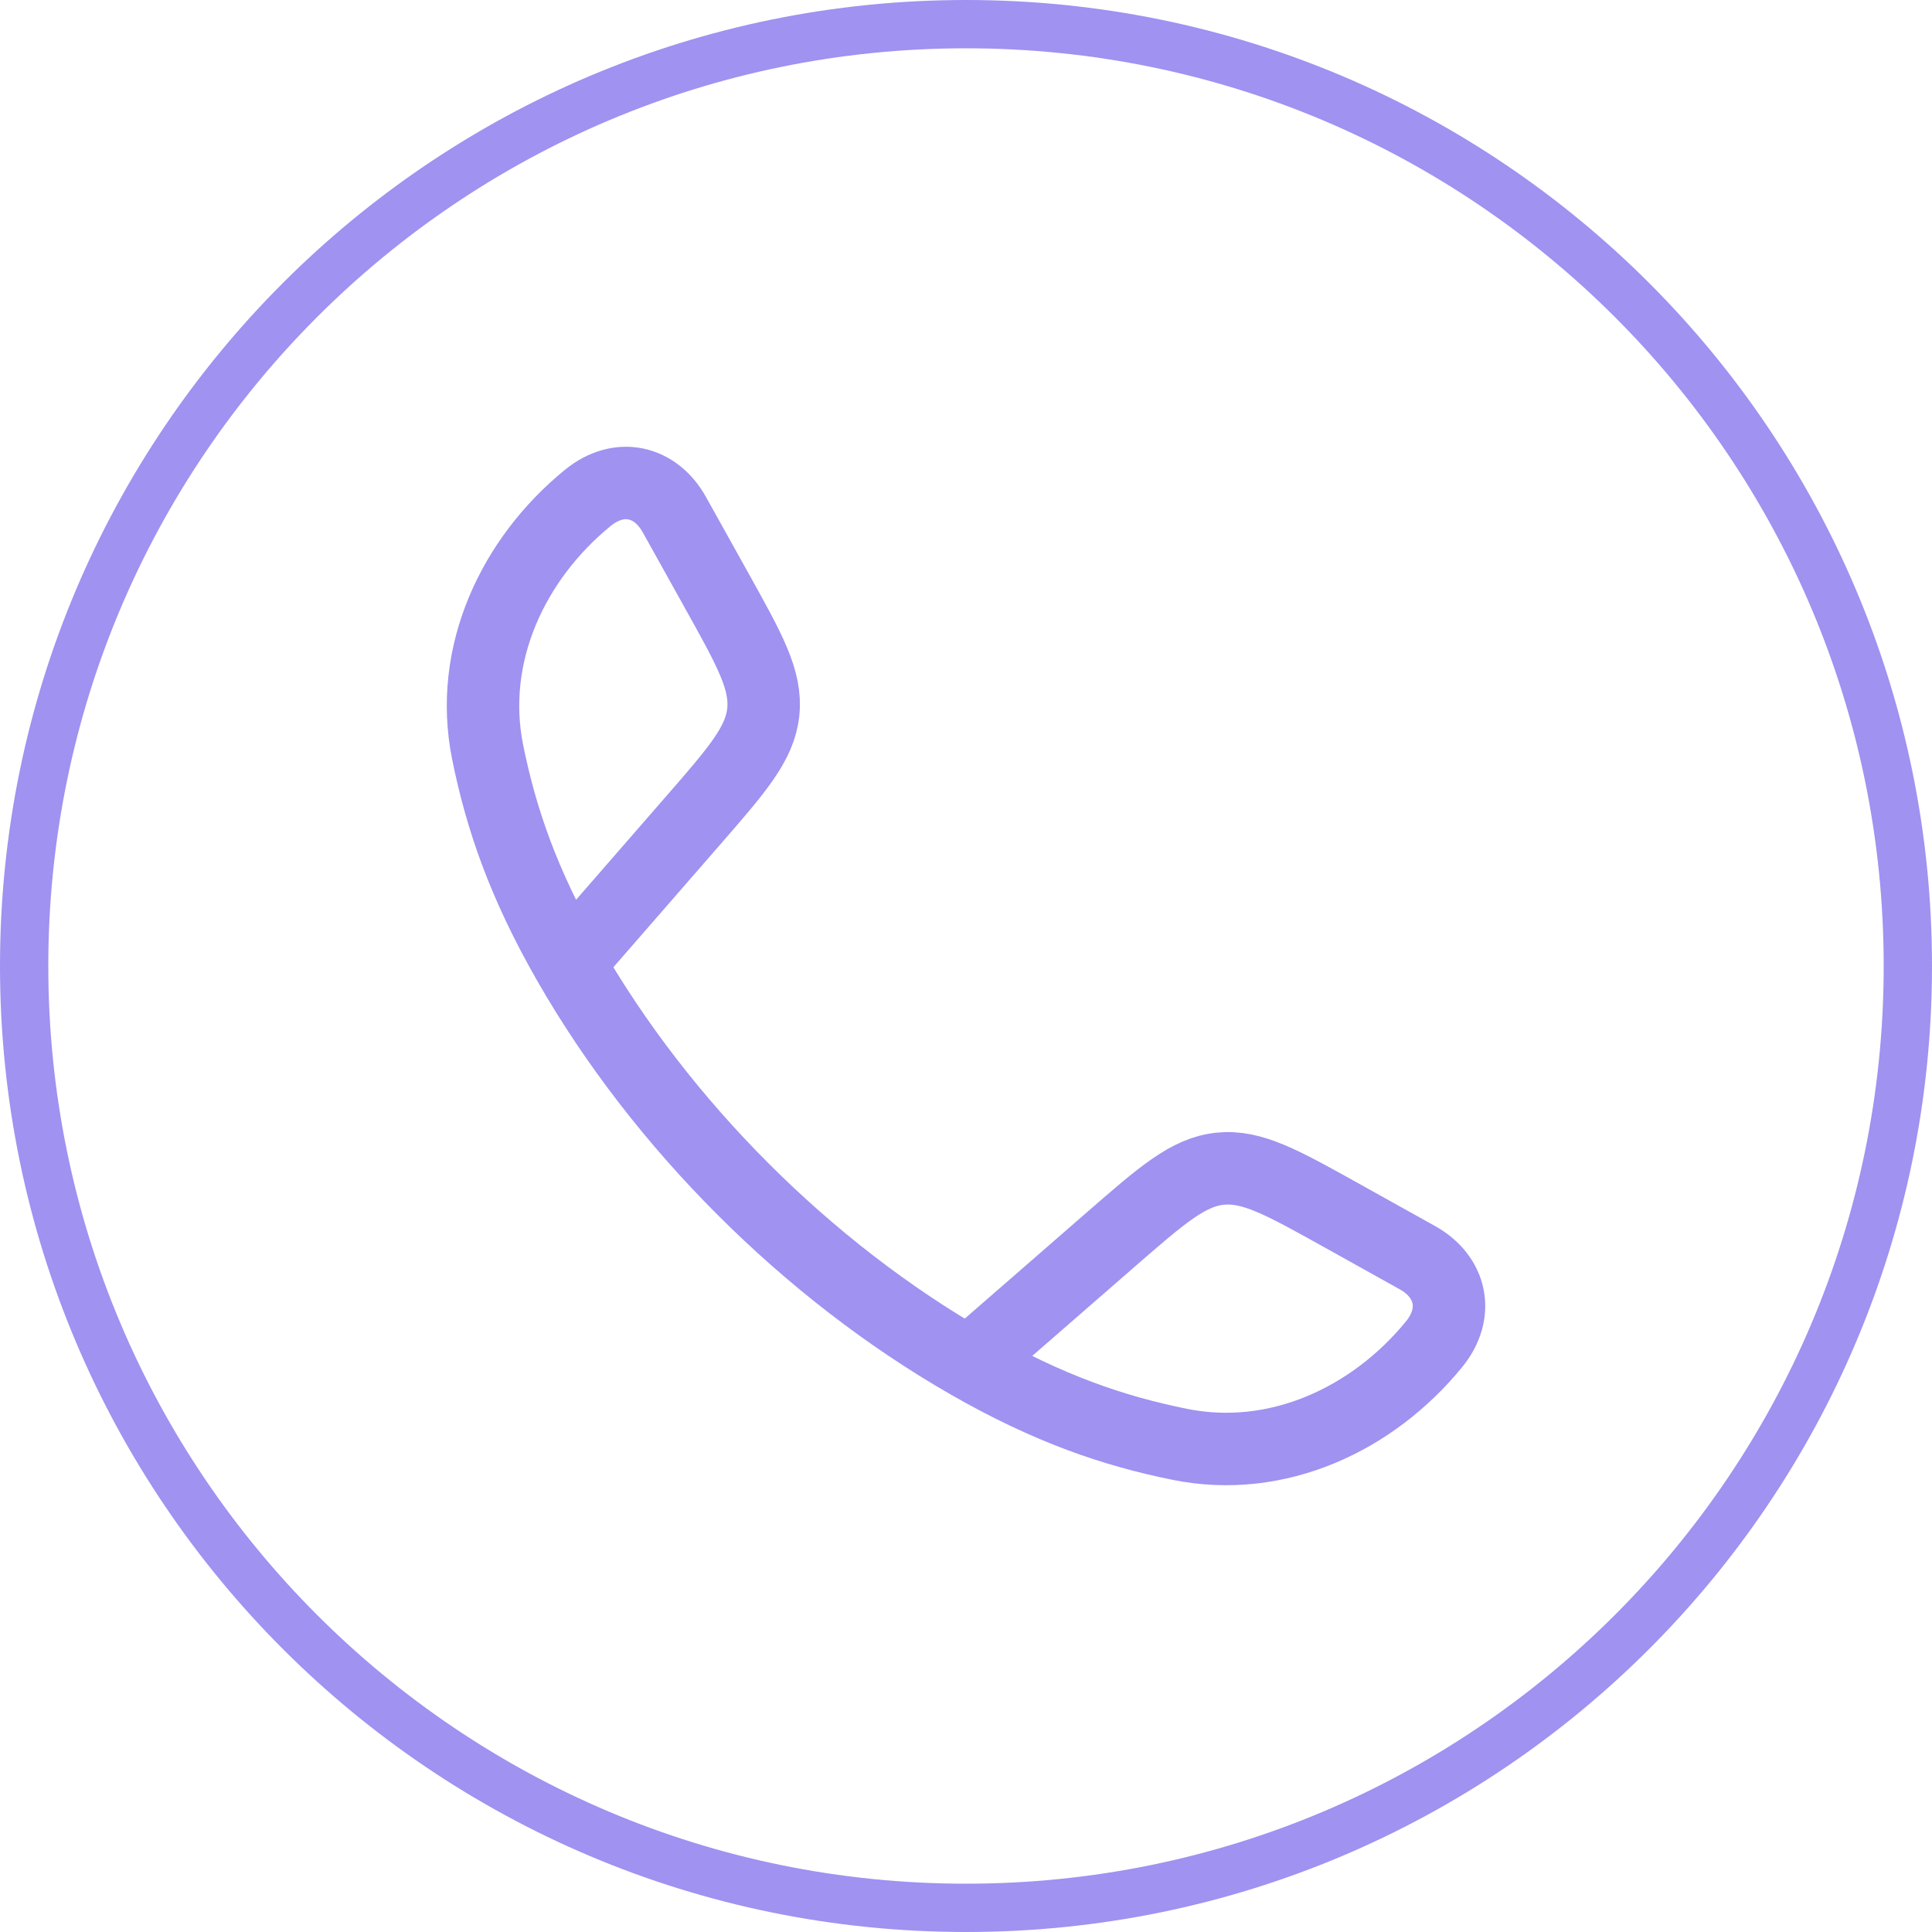 <svg id="SvgjsSvg1001" width="288" height="288" xmlns="http://www.w3.org/2000/svg" version="1.1" xmlns:xlink="http://www.w3.org/1999/xlink" xmlns:svgjs="http://svgjs.com/svgjs"><defs id="SvgjsDefs1002"></defs><g id="SvgjsG1008"><svg xmlns="http://www.w3.org/2000/svg" fill="none" viewBox="0 0 40 40" width="288" height="288"><g clip-path="url(#a)"><path stroke="#9f92f1" d="M20 39.5C30.77 39.5 39.5 30.77 39.5 20C39.5 9.23 30.77 0.5 20 0.5C9.23 0.5 0.5 9.23 0.5 20C0.5 30.77 9.23 39.5 20 39.5Z" class="colorStrokeEBEBEB svgStroke"></path><path stroke="#9f92f1" stroke-linejoin="round" stroke-width="1.5" d="M11.778 19.942C10.83 18.289 10.372 16.939 10.096 15.571C9.688 13.548 10.622 11.571 12.169 10.309C12.823 9.776 13.573 9.959 13.96 10.652L14.833 12.219C15.525 13.461 15.871 14.081 15.803 14.74C15.734 15.398 15.267 15.934 14.334 17.006L11.778 19.942ZM11.778 19.942C13.697 23.288 16.708 26.301 20.058 28.222M20.058 28.222C21.711 29.17 23.061 29.628 24.429 29.904C26.452 30.312 28.429 29.378 29.691 27.831C30.224 27.177 30.041 26.427 29.348 26.04L27.781 25.167C26.539 24.475 25.919 24.129 25.26 24.197C24.602 24.266 24.066 24.733 22.994 25.666L20.058 28.222Z" class="colorStrokefff svgStroke"></path></g><defs><clipPath id="a"><rect width="40" height="40" fill="#ffffff" class="colorfff svgShape"></rect></clipPath></defs></svg></g></svg>